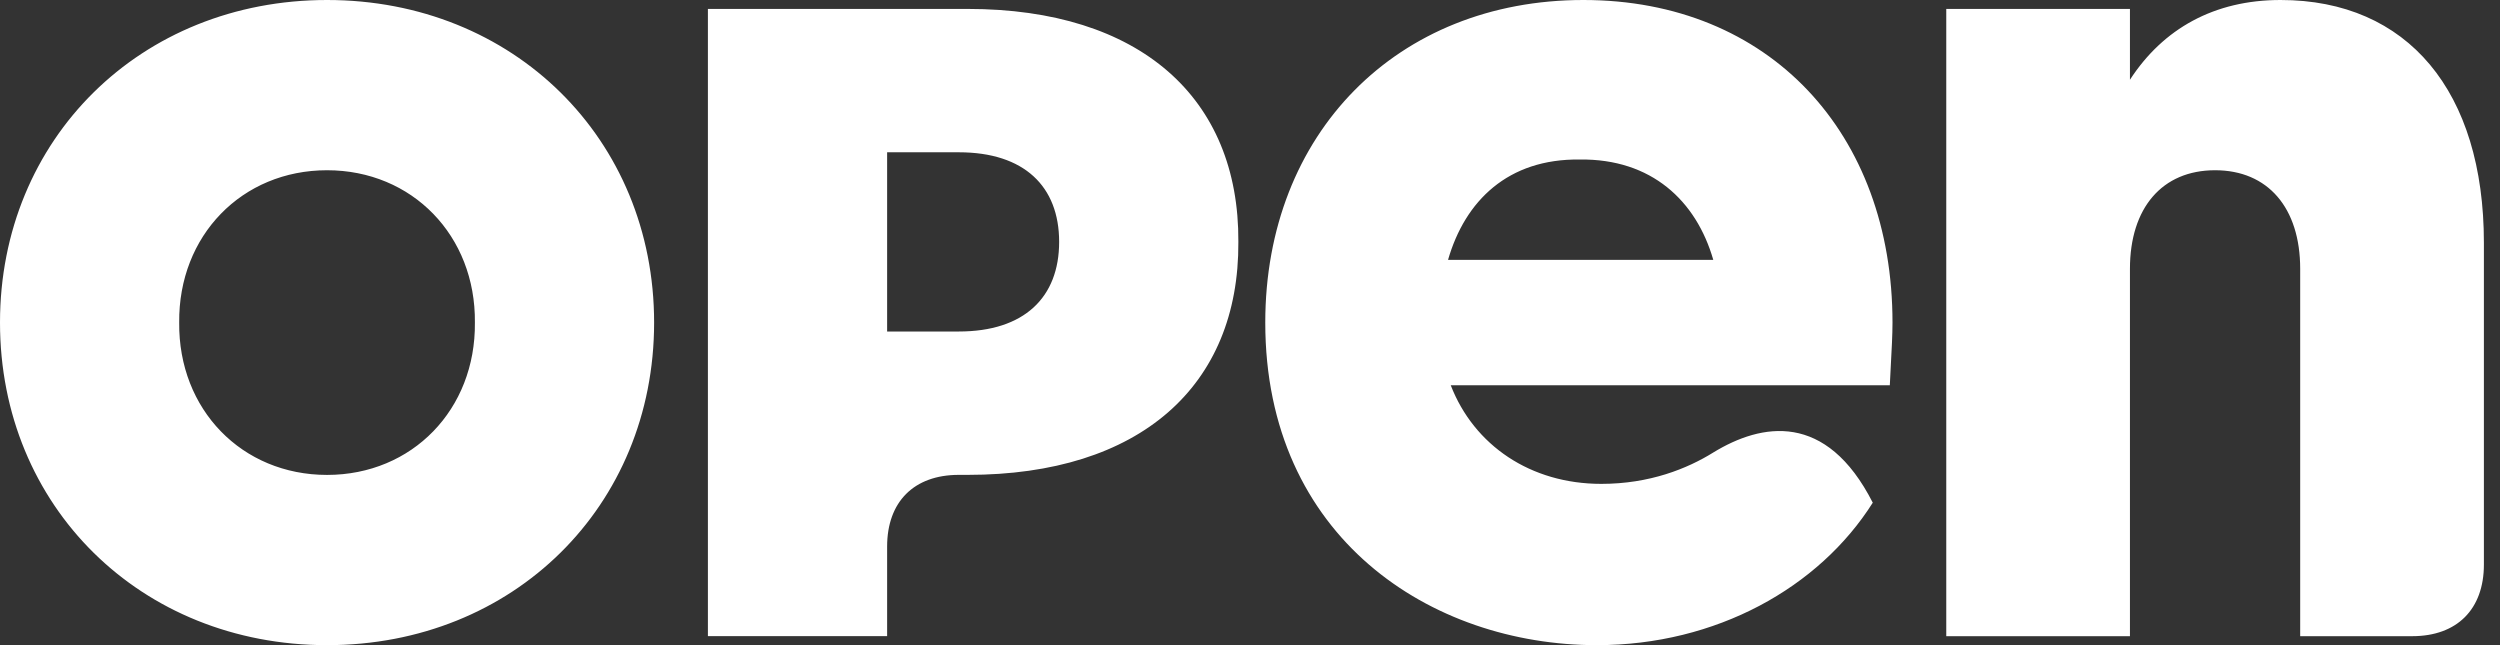 <svg width='93' height='24' viewBox='0 0 93 24' fill='none' xmlns='http://www.w3.org/2000/svg'><rect x="0" y="0" width="93" height="24" fill="#333333" stroke="none"/><g clip-path='url(#clip0_1_6686)'><path fill-rule='evenodd' clip-rule='evenodd' d='M12.166 0C5.233 0 0 5.167 0 12C0 18.833 5.233 24 12.166 24C19.099 24 24.333 18.833 24.333 12C24.333 5.167 19.099 0 12.166 0ZM17.666 12C17.7 15.234 15.333 17.667 12.166 17.667C9 17.667 6.633 15.234 6.666 12C6.633 8.766 9 6.333 12.166 6.333C15.333 6.333 17.7 8.766 17.666 12ZM36 0.332H26.334V23.665H33.001V20.331C33.001 18.665 34.001 17.665 35.667 17.665H36C42.4 17.665 46.1 14.365 46.067 8.998C46.1 3.632 42.4 0.332 36 0.332ZM39.4 8.998C39.4 11.065 38.1 12.332 35.667 12.332H33.001V5.665H35.667C38.1 5.665 39.4 6.932 39.4 8.998ZM47.068 12C47.068 4.967 51.968 0 58.901 0C65.834 0 70.401 4.967 70.401 12C70.401 12.452 70.37 13.01 70.34 13.561C70.326 13.824 70.312 14.086 70.301 14.333H53.968C54.834 16.566 56.935 18 59.568 18C61.367 18 62.768 17.434 63.734 16.833C65.534 15.733 67.935 15.3 69.667 18.7C67.668 21.866 63.834 24 59.401 24C53.234 24 47.068 20 47.068 12ZM63.734 9.667C63.1 7.467 61.434 5.9 58.767 5.934C56.101 5.9 54.501 7.467 53.867 9.667H63.734ZM79.234 10C79.234 7.733 80.434 6.333 82.401 6.333C84.368 6.333 85.567 7.733 85.567 10V23.666H89.734C91.401 23.666 92.401 22.666 92.401 21V9.033C92.401 3.4 89.568 0 84.835 0C82.368 0 80.468 1.066 79.234 2.967V0.333H72.401V23.666H79.234V10Z' fill='white'/></g><defs><clipPath id='clip0_1_6686'><rect width='93' height='24' fill='white'/></clipPath></defs></svg>
